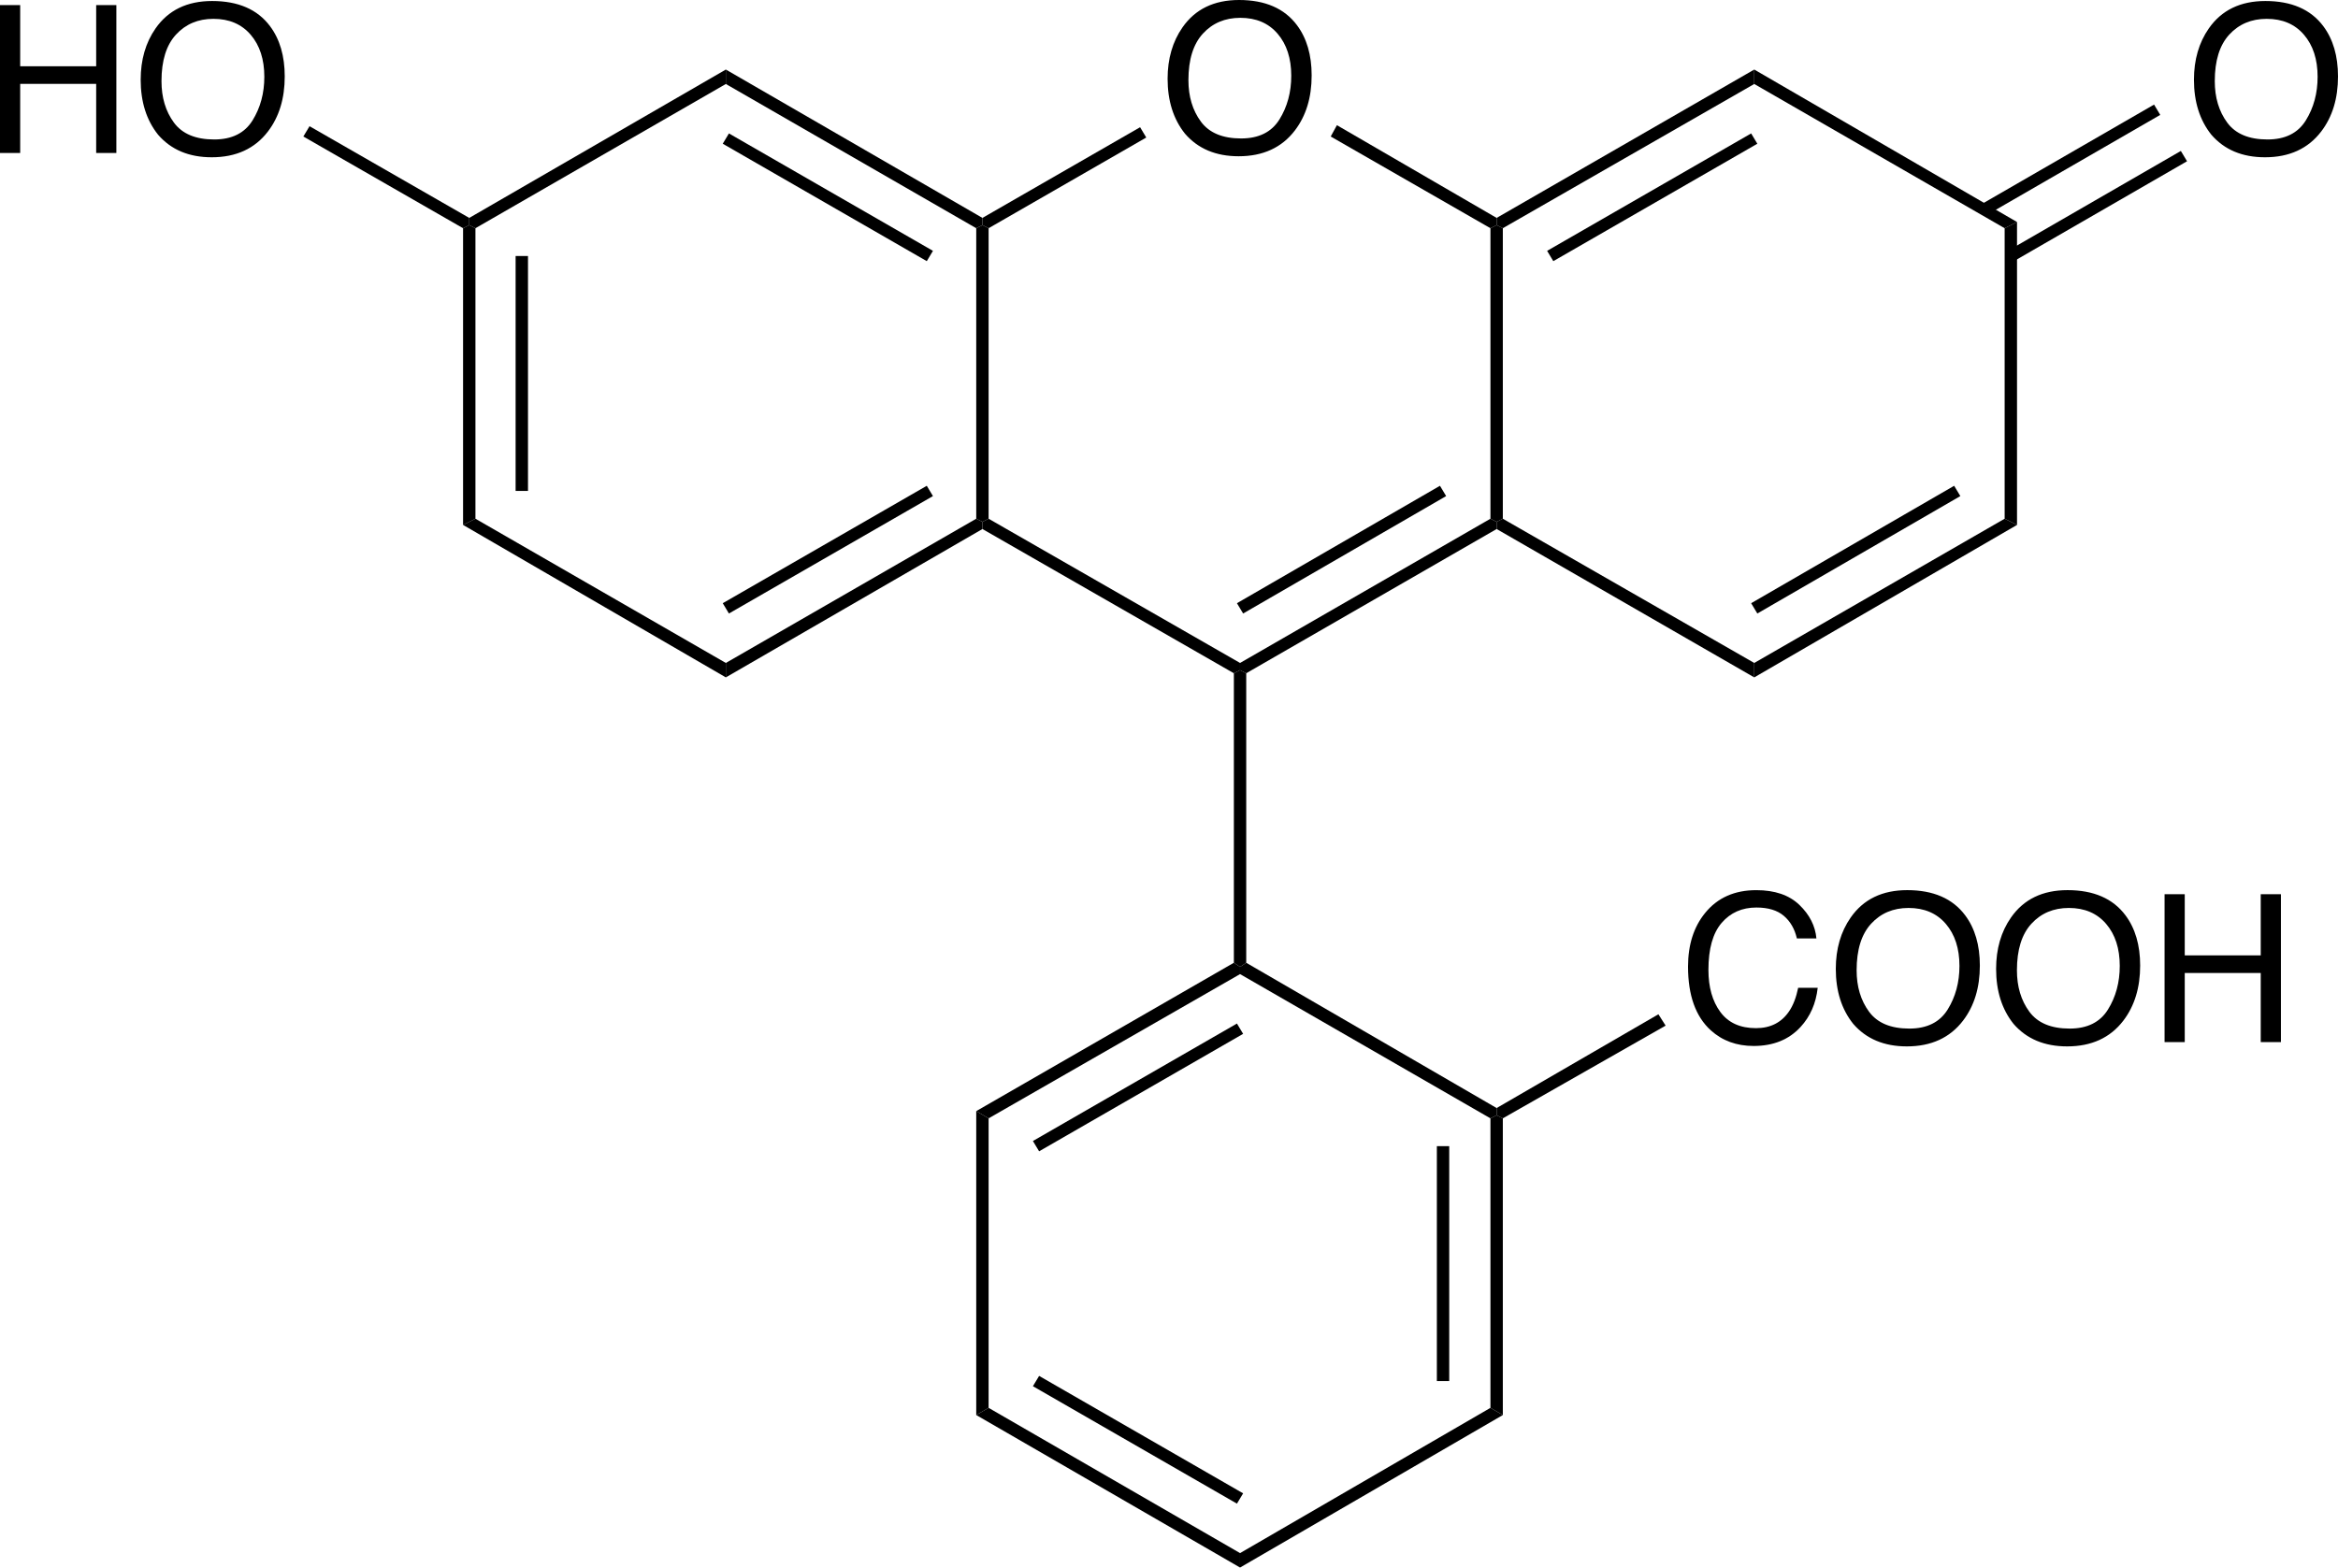 <?xml version="1.0" encoding="utf-8"?>
<!-- Generator: Adobe Illustrator 11 Build 225, SVG Export Plug-In . SVG Version: 6.0.0 Build 78)  -->
<!DOCTYPE svg PUBLIC "-//W3C//DTD SVG 1.0//EN"    "http://www.w3.org/TR/2001/REC-SVG-20010904/DTD/svg10.dtd">
<svg  xmlns="http://www.w3.org/2000/svg" xmlns:xlink="http://www.w3.org/1999/xlink" xmlns:a="http://ns.adobe.com/AdobeSVGViewerExtensions/3.0/"
	 width="340.331" height="228.227" viewBox="0 0 340.331 228.227" overflow="visible" enable-background="new 0 0 340.331 228.227"
	 xml:space="preserve">
		<g id="レイヤー_1">
			<g>
				<polygon points="69.208,75.523 67.407,76.426 67.407,33.227 68.306,32.773 69.208,33.227 "/>
				<rect x="75.056" y="37.273" width="1.801" height="34.203"/> 
				<polygon points="105.657,96.523 105.657,98.625 67.407,76.426 69.208,75.523 "/>
				<polygon points="142.106,75.523 143.009,75.977 143.009,77.023 105.657,98.625 105.657,96.523 "/>
				<polygon points="134.907,70.727 135.806,72.227 106.106,89.324 105.208,87.824 "/>
				<polygon points="142.106,33.227 143.009,32.773 143.907,33.227 143.907,75.523 143.009,75.977 142.106,75.523 "/>
				<polygon points="105.657,12.227 105.657,10.125 143.009,31.727 143.009,32.773 142.106,33.227 "/>
				<polygon points="105.208,20.926 106.106,19.426 135.806,36.523 134.907,38.023 "/>
				<polygon points="69.208,33.227 68.306,32.773 68.306,31.727 105.657,10.125 105.657,12.227 "/>
				<g>
					<path d="M188.793,3.665c1.425,1.906,2.138,4.344,2.138,7.314c0,3.215-0.815,5.888-2.445,8.019
						c-1.914,2.502-4.643,3.752-8.186,3.752c-3.31,0-5.911-1.094-7.805-3.284c-1.689-2.11-2.533-4.778-2.533-8.003
						c0-2.912,0.723-5.404,2.167-7.476C173.983,1.329,176.727,0,180.358,0C184.155,0,186.968,1.222,188.793,3.665z M186.241,17.391
						c1.146-1.844,1.721-3.964,1.721-6.36c0-2.533-0.662-4.573-1.984-6.118c-1.324-1.545-3.133-2.318-5.427-2.318
						c-2.227,0-4.042,0.766-5.448,2.296s-2.109,3.788-2.109,6.771c0,2.387,0.603,4.399,1.809,6.038
						c1.206,1.639,3.161,2.458,5.866,2.458C183.235,20.156,185.093,19.234,186.241,17.391z"/>
				</g>
				<polygon points="180.509,96.523 180.509,97.574 179.608,98.023 143.009,77.023 143.009,75.977 143.907,75.523 "/>
				<polygon points="216.956,75.523 217.858,75.977 217.858,77.023 181.407,98.023 180.509,97.574 180.509,96.523 "/>
				<polygon points="209.608,70.727 210.509,72.227 180.956,89.324 180.056,87.824 "/>
				<polygon points="216.956,33.227 217.858,32.773 218.759,33.227 218.759,75.523 217.858,75.977 216.956,75.523 "/>
				<polygon points="193.706,19.875 194.608,18.227 217.858,31.727 217.858,32.773 216.956,33.227 "/>
				<polygon points="143.907,33.227 143.009,32.773 143.009,31.727 165.958,18.523 166.856,20.023 "/>
				<polygon points="255.358,96.523 255.358,98.625 217.858,77.023 217.858,75.977 218.759,75.523 "/>
				<polygon points="291.806,75.523 293.608,76.426 255.358,98.625 255.358,96.523 "/>
				<polygon points="284.456,70.727 285.358,72.227 255.806,89.324 254.907,87.824 "/>
				<polygon points="291.806,33.227 293.608,32.324 293.608,76.426 291.806,75.523 "/>
				<polygon points="255.358,12.227 255.358,10.125 293.608,32.324 291.806,33.227 "/>
				<polygon points="218.759,33.227 217.858,32.773 217.858,31.727 255.358,10.125 255.358,12.227 "/>
				<polygon points="226.108,38.023 225.206,36.523 254.907,19.426 255.806,20.926 "/>
				<g>
					<path d="M338.193,3.813c1.425,1.906,2.138,4.344,2.138,7.314c0,3.215-0.815,5.888-2.445,8.019
						c-1.913,2.502-4.642,3.752-8.186,3.752c-3.31,0-5.911-1.094-7.805-3.284c-1.688-2.11-2.533-4.778-2.533-8.003
						c0-2.912,0.722-5.404,2.167-7.476c1.854-2.658,4.598-3.987,8.229-3.987C333.557,0.148,336.367,1.37,338.193,3.813z
						 M335.641,17.539c1.148-1.844,1.722-3.964,1.722-6.36c0-2.533-0.661-4.573-1.985-6.118c-1.322-1.545-3.131-2.318-5.426-2.318
						c-2.227,0-4.043,0.766-5.449,2.296s-2.108,3.788-2.108,6.771c0,2.387,0.603,4.399,1.809,6.038
						c1.206,1.639,3.161,2.458,5.866,2.458C332.637,20.305,334.494,19.383,335.641,17.539z"/>
				</g>
				<polygon points="313.556,15.227 314.456,16.727 289.259,31.273 288.358,29.773 "/>
				<polygon points="317.456,21.977 318.358,23.477 293.157,38.023 292.259,36.523 "/>
				<g>
					<path d="M0,0.742h2.938v8.906H14V0.742h2.938v21.531H14V12.211H2.938v10.062H0V0.742z"/>
					<path d="M39.309,3.813c1.425,1.906,2.138,4.344,2.138,7.314c0,3.215-0.815,5.888-2.445,8.019
						c-1.914,2.502-4.642,3.752-8.186,3.752c-3.31,0-5.911-1.094-7.805-3.284c-1.689-2.11-2.533-4.778-2.533-8.003
						c0-2.912,0.722-5.404,2.167-7.476c1.854-2.658,4.598-3.987,8.229-3.987C34.671,0.148,37.483,1.37,39.309,3.813z M36.756,17.539
						c1.147-1.844,1.721-3.964,1.721-6.36c0-2.533-0.662-4.573-1.985-6.118s-3.132-2.318-5.426-2.318
						c-2.227,0-4.042,0.766-5.449,2.296s-2.109,3.788-2.109,6.771c0,2.387,0.603,4.399,1.809,6.038
						c1.206,1.639,3.161,2.458,5.866,2.458C33.751,20.305,35.609,19.383,36.756,17.539z"/>
				</g>
				<polygon points="44.157,19.875 45.056,18.375 68.306,31.727 68.306,32.773 67.407,33.227 "/>
				<polygon points="181.407,140.174 180.509,140.773 179.608,140.174 179.608,98.023 180.509,97.574 181.407,98.023 "/>
				<polygon points="143.907,162.826 142.106,161.773 179.608,140.174 180.509,140.773 180.509,141.826 "/>
				<polygon points="151.259,167.625 150.356,166.125 180.056,149.023 180.956,150.523 "/>
				<polygon points="143.907,204.977 142.106,206.023 142.106,161.773 143.907,162.826 "/>
				<polygon points="180.509,226.125 180.509,228.227 142.106,206.023 143.907,204.977 "/>
				<polygon points="180.956,217.424 180.056,218.924 150.356,201.826 151.259,200.326 "/>
				<polygon points="216.956,204.977 218.759,206.023 180.509,228.227 180.509,226.125 "/>
				<polygon points="216.956,162.826 217.858,162.375 218.759,162.826 218.759,206.023 216.956,204.977 "/>
				<rect x="209.157" y="166.875" width="1.799" height="34.201"/> 
				<polygon points="180.509,141.826 180.509,140.773 181.407,140.174 217.858,161.326 217.858,162.375 216.956,162.826 "/>
				<g>
					<path d="M261.927,131.748c1.488,1.434,2.314,3.061,2.479,4.883h-2.844c-0.317-1.383-0.95-2.479-1.897-3.287
						c-0.949-0.809-2.279-1.213-3.992-1.213c-2.088,0-3.773,0.744-5.059,2.234c-1.285,1.488-1.927,3.771-1.927,6.848
						c0,2.52,0.579,4.562,1.737,6.13s2.886,2.351,5.184,2.351c2.113,0,3.725-0.821,4.83-2.464c0.586-0.864,1.023-2.002,1.312-3.411
						h2.844c-0.251,2.267-1.081,4.166-2.491,5.699c-1.69,1.847-3.97,2.77-6.838,2.77c-2.473,0-4.549-0.758-6.229-2.273
						c-2.212-2.004-3.317-5.099-3.317-9.283c0-3.178,0.831-5.783,2.493-7.816c1.798-2.209,4.277-3.314,7.438-3.314
						C258.346,129.6,260.438,130.316,261.927,131.748z"/>
					<path d="M286.059,133.264c1.425,1.906,2.138,4.344,2.138,7.314c0,3.216-0.815,5.889-2.445,8.02
						c-1.914,2.502-4.643,3.752-8.186,3.752c-3.31,0-5.911-1.094-7.805-3.283c-1.689-2.111-2.533-4.779-2.533-8.004
						c0-2.912,0.723-5.404,2.167-7.476c1.854-2.658,4.598-3.987,8.229-3.987C281.421,129.6,284.233,130.821,286.059,133.264z
						 M283.507,146.99c1.146-1.844,1.721-3.964,1.721-6.36c0-2.533-0.662-4.573-1.984-6.118c-1.324-1.545-3.133-2.318-5.427-2.318
						c-2.227,0-4.042,0.766-5.448,2.297c-1.406,1.53-2.109,3.787-2.109,6.771c0,2.387,0.603,4.399,1.809,6.038
						s3.161,2.457,5.866,2.457C280.501,149.756,282.358,148.834,283.507,146.99z"/>
					<path d="M309.394,133.264c1.425,1.906,2.138,4.344,2.138,7.314c0,3.216-0.815,5.889-2.445,8.02
						c-1.913,2.502-4.642,3.752-8.186,3.752c-3.31,0-5.911-1.094-7.805-3.283c-1.688-2.111-2.533-4.779-2.533-8.004
						c0-2.912,0.722-5.404,2.167-7.476c1.854-2.658,4.598-3.987,8.229-3.987C304.757,129.6,307.567,130.821,309.394,133.264z
						 M306.841,146.99c1.148-1.844,1.722-3.964,1.722-6.36c0-2.533-0.661-4.573-1.985-6.118c-1.322-1.545-3.131-2.318-5.426-2.318
						c-2.227,0-4.043,0.766-5.449,2.297c-1.406,1.53-2.108,3.787-2.108,6.771c0,2.387,0.603,4.399,1.809,6.038
						s3.161,2.457,5.866,2.457C303.837,149.756,305.694,148.834,306.841,146.99z"/>
					<path d="M315.085,130.193h2.938v8.906h11.062v-8.906h2.938v21.531h-2.938v-10.062h-11.062v10.062h-2.938V130.193z"/>
				</g>
				<polygon points="241.407,147.674 242.456,149.326 218.759,162.826 217.858,162.375 217.858,161.326 "/>
			</g>
		</g>
	</svg>
